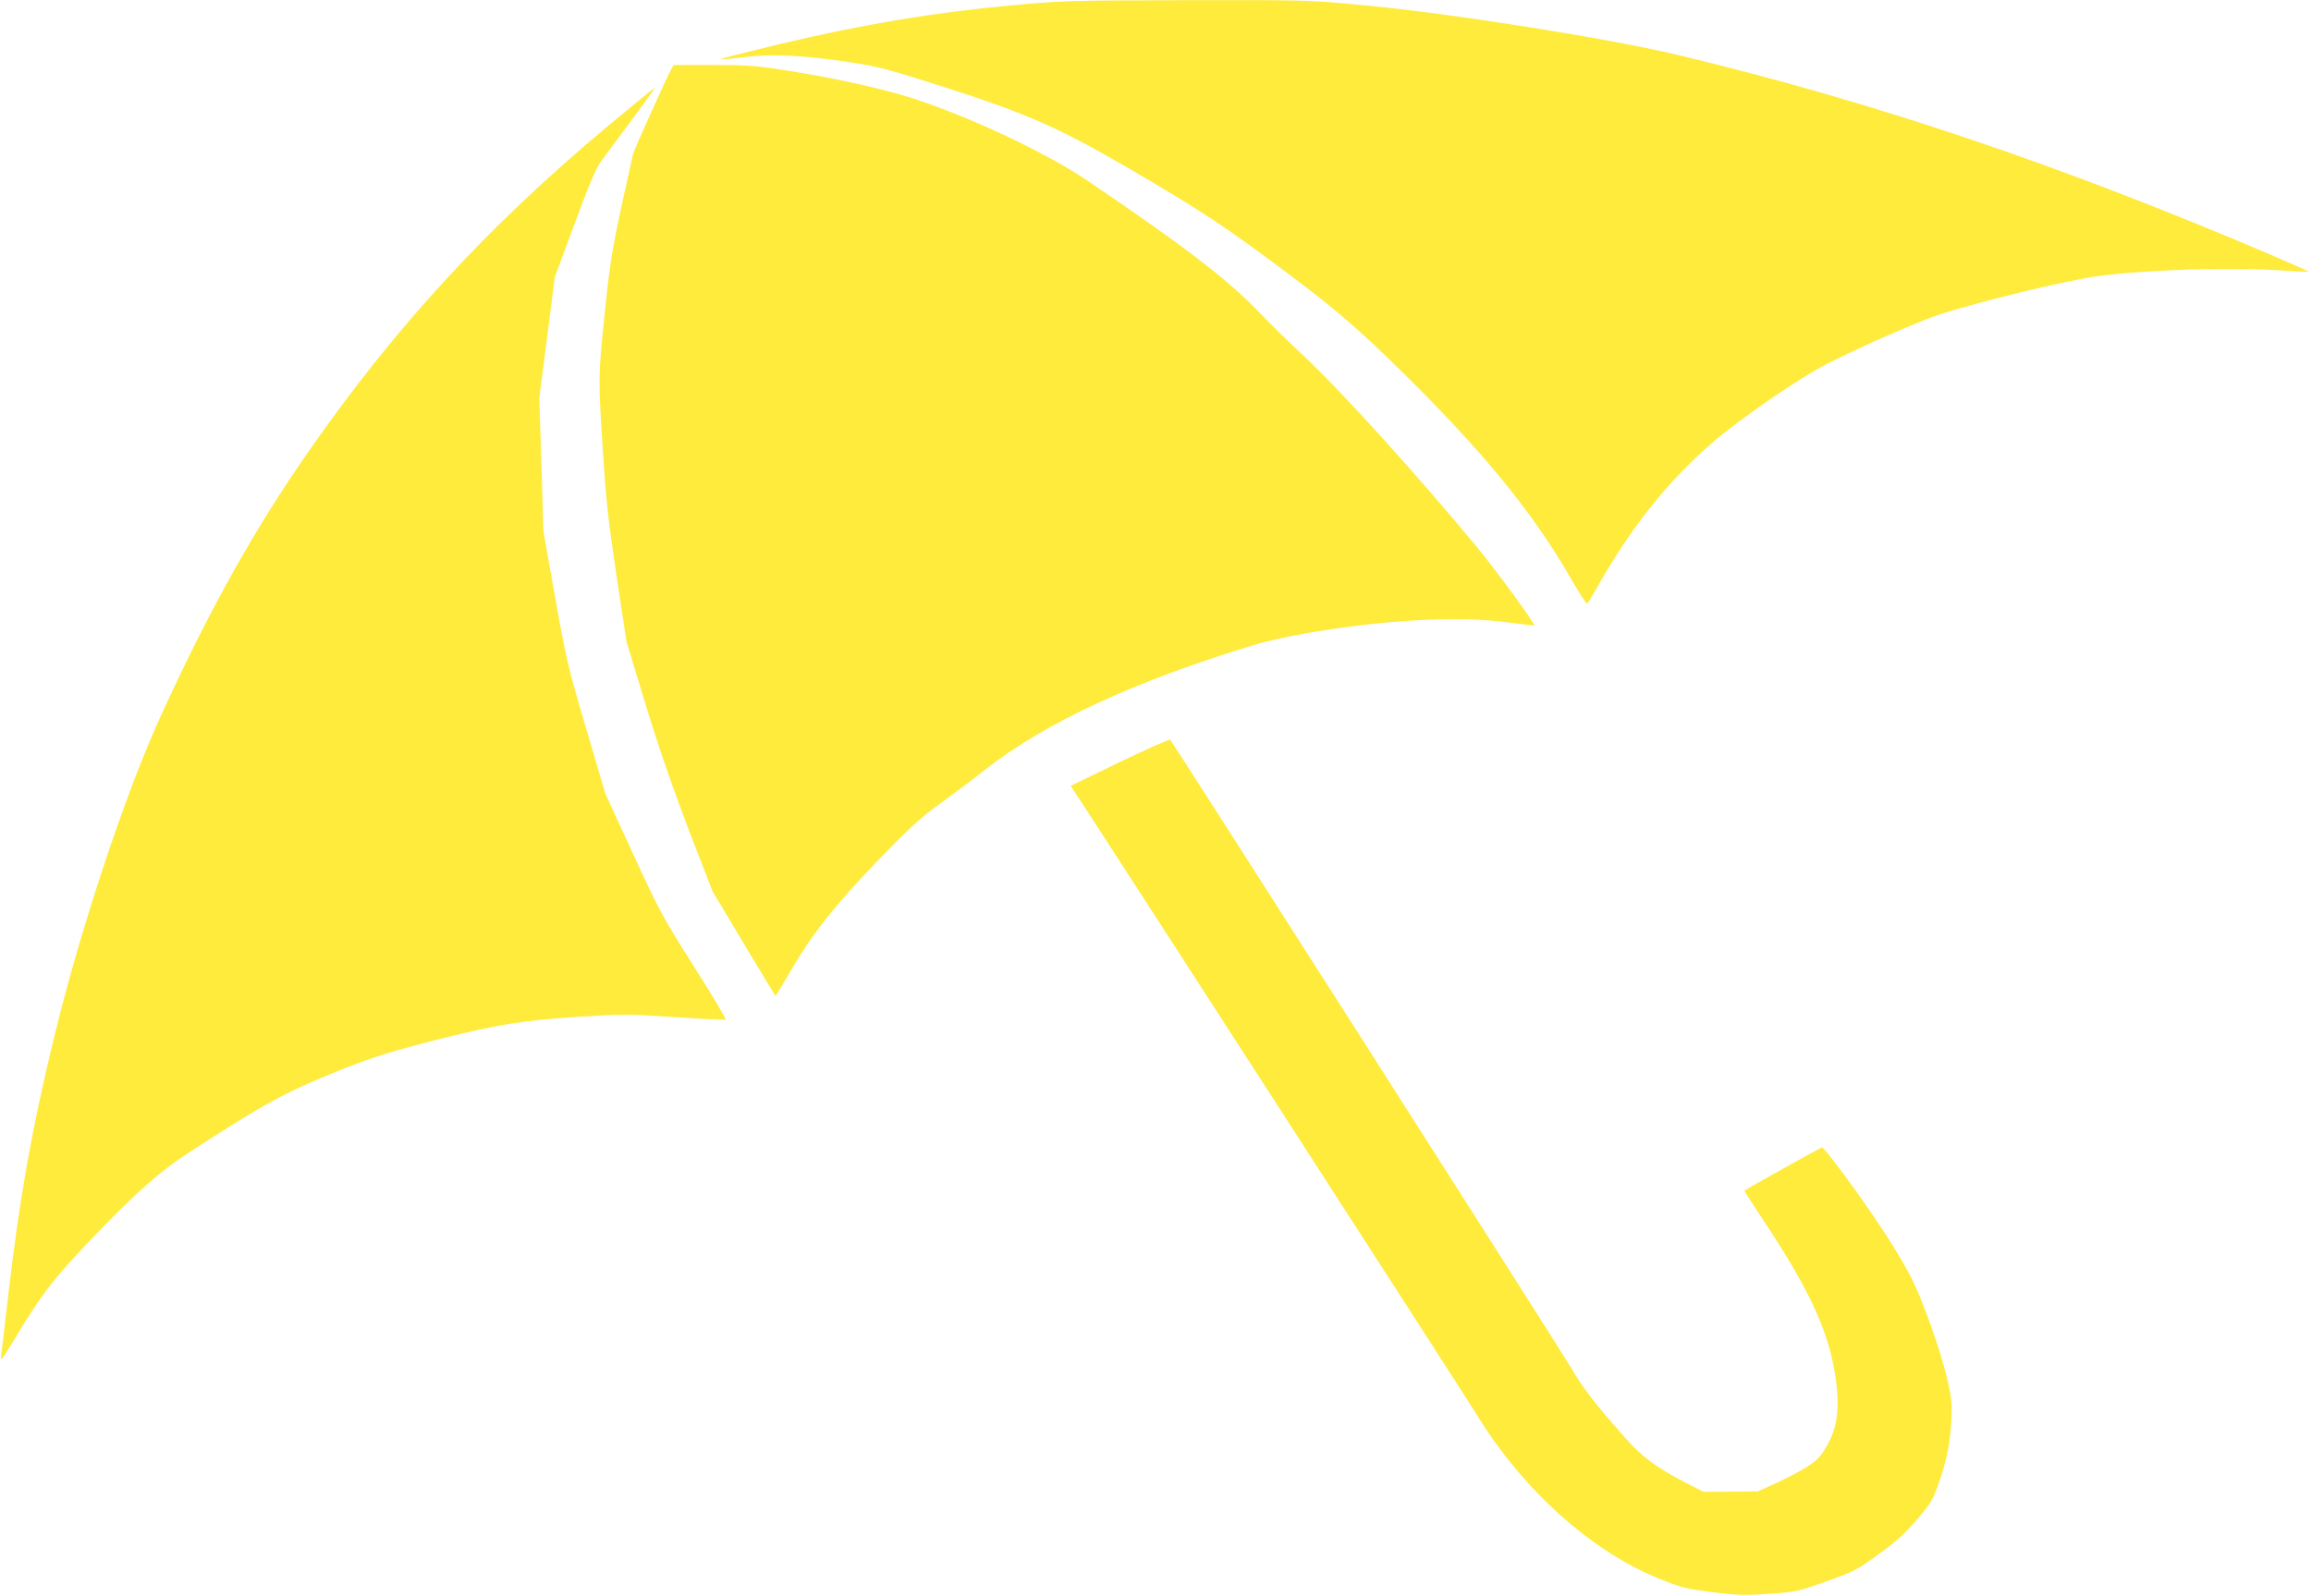 <?xml version="1.0" standalone="no"?>
<!DOCTYPE svg PUBLIC "-//W3C//DTD SVG 20010904//EN"
 "http://www.w3.org/TR/2001/REC-SVG-20010904/DTD/svg10.dtd">
<svg version="1.0" xmlns="http://www.w3.org/2000/svg"
 width="1280pt" height="884pt" viewBox="0 0 1280 884"
 preserveAspectRatio="xMidYMid meet">
<g transform="translate(0,884) scale(0.1,-0.1)"
fill="#ffeb3b" stroke="none">
<path d="M5590 8809 c-417 -38 -815 -105 -1262 -211 -191 -46 -343 -84 -338
-86 5 -2 65 3 134 12 152 19 336 9 591 -30 152 -23 207 -38 529 -141 447 -144
623 -222 1007 -445 421 -247 529 -318 914 -607 225 -169 364 -288 580 -501
460 -450 745 -798 955 -1164 46 -80 87 -143 91 -140 4 2 24 35 45 72 187 336
391 595 644 816 148 130 492 366 639 440 208 105 504 234 621 273 224 73 715
192 885 214 293 37 742 50 1040 29 66 -4 121 -7 123 -5 1 1 -94 43 -210 93
-1165 498 -2200 847 -3278 1106 -389 93 -1249 230 -1745 277 -310 29 -311 29
-985 28 -655 -2 -684 -2 -980 -30z"/>
<path d="M3716 8453 c-39 -77 -204 -442 -210 -467 -4 -17 -34 -153 -67 -304
-51 -239 -63 -315 -90 -581 -36 -352 -36 -344 -10 -761 17 -262 29 -377 75
-685 l56 -370 105 -345 c71 -233 148 -457 237 -690 l133 -345 173 -290 c96
-159 175 -291 177 -293 1 -1 35 55 76 125 121 210 248 373 488 622 176 182
239 240 341 314 69 49 184 136 255 192 340 266 844 498 1515 699 47 14 159 38
250 55 432 77 858 101 1140 62 74 -10 136 -17 138 -16 7 6 -203 294 -306 420
-345 417 -760 876 -978 1080 -77 71 -186 179 -244 239 -172 179 -417 367 -950
727 -228 155 -665 359 -976 458 -173 54 -445 114 -716 155 -140 22 -200 26
-382 26 l-215 0 -15 -27z"/>
<path d="M3365 8140 c-661 -552 -1176 -1111 -1655 -1800 -299 -429 -543 -864
-812 -1450 -198 -428 -453 -1194 -599 -1800 -124 -510 -190 -884 -254 -1430
-19 -168 -37 -321 -40 -340 -5 -27 13 -3 78 105 146 245 225 347 466 595 215
222 346 337 496 434 416 270 534 335 840 458 166 67 294 107 555 173 320 80
459 102 754 121 256 16 284 16 542 -1 149 -10 276 -16 282 -14 6 2 -72 134
-173 292 -174 275 -190 303 -338 625 l-155 337 -106 361 c-101 341 -110 381
-171 724 l-65 363 -11 371 -12 371 43 335 43 335 109 294 c78 211 119 309 146
345 20 28 96 131 170 230 73 98 131 180 130 181 -2 1 -120 -96 -263 -215z"/>
<path d="M6202 4618 l-272 -132 17 -25 c179 -272 2167 -3352 2237 -3466 252
-410 632 -751 1003 -900 128 -52 150 -57 298 -76 141 -17 178 -19 313 -9 149
10 158 12 315 68 155 55 168 61 292 151 103 75 147 115 215 195 81 96 86 105
127 225 44 130 62 241 63 396 0 91 -60 311 -148 539 -53 139 -84 201 -174 348
-106 175 -381 555 -398 551 -7 -2 -419 -231 -428 -239 -2 -1 37 -62 86 -136
284 -425 392 -663 424 -940 16 -146 1 -243 -53 -337 -36 -63 -52 -79 -113
-119 -39 -25 -116 -65 -171 -90 l-100 -45 -150 -1 -150 -1 -92 47 c-166 85
-251 148 -344 255 -171 193 -237 280 -299 388 -52 90 -2198 3453 -2219 3477
-3 4 -129 -52 -279 -124z"/>
</g>
</svg>
